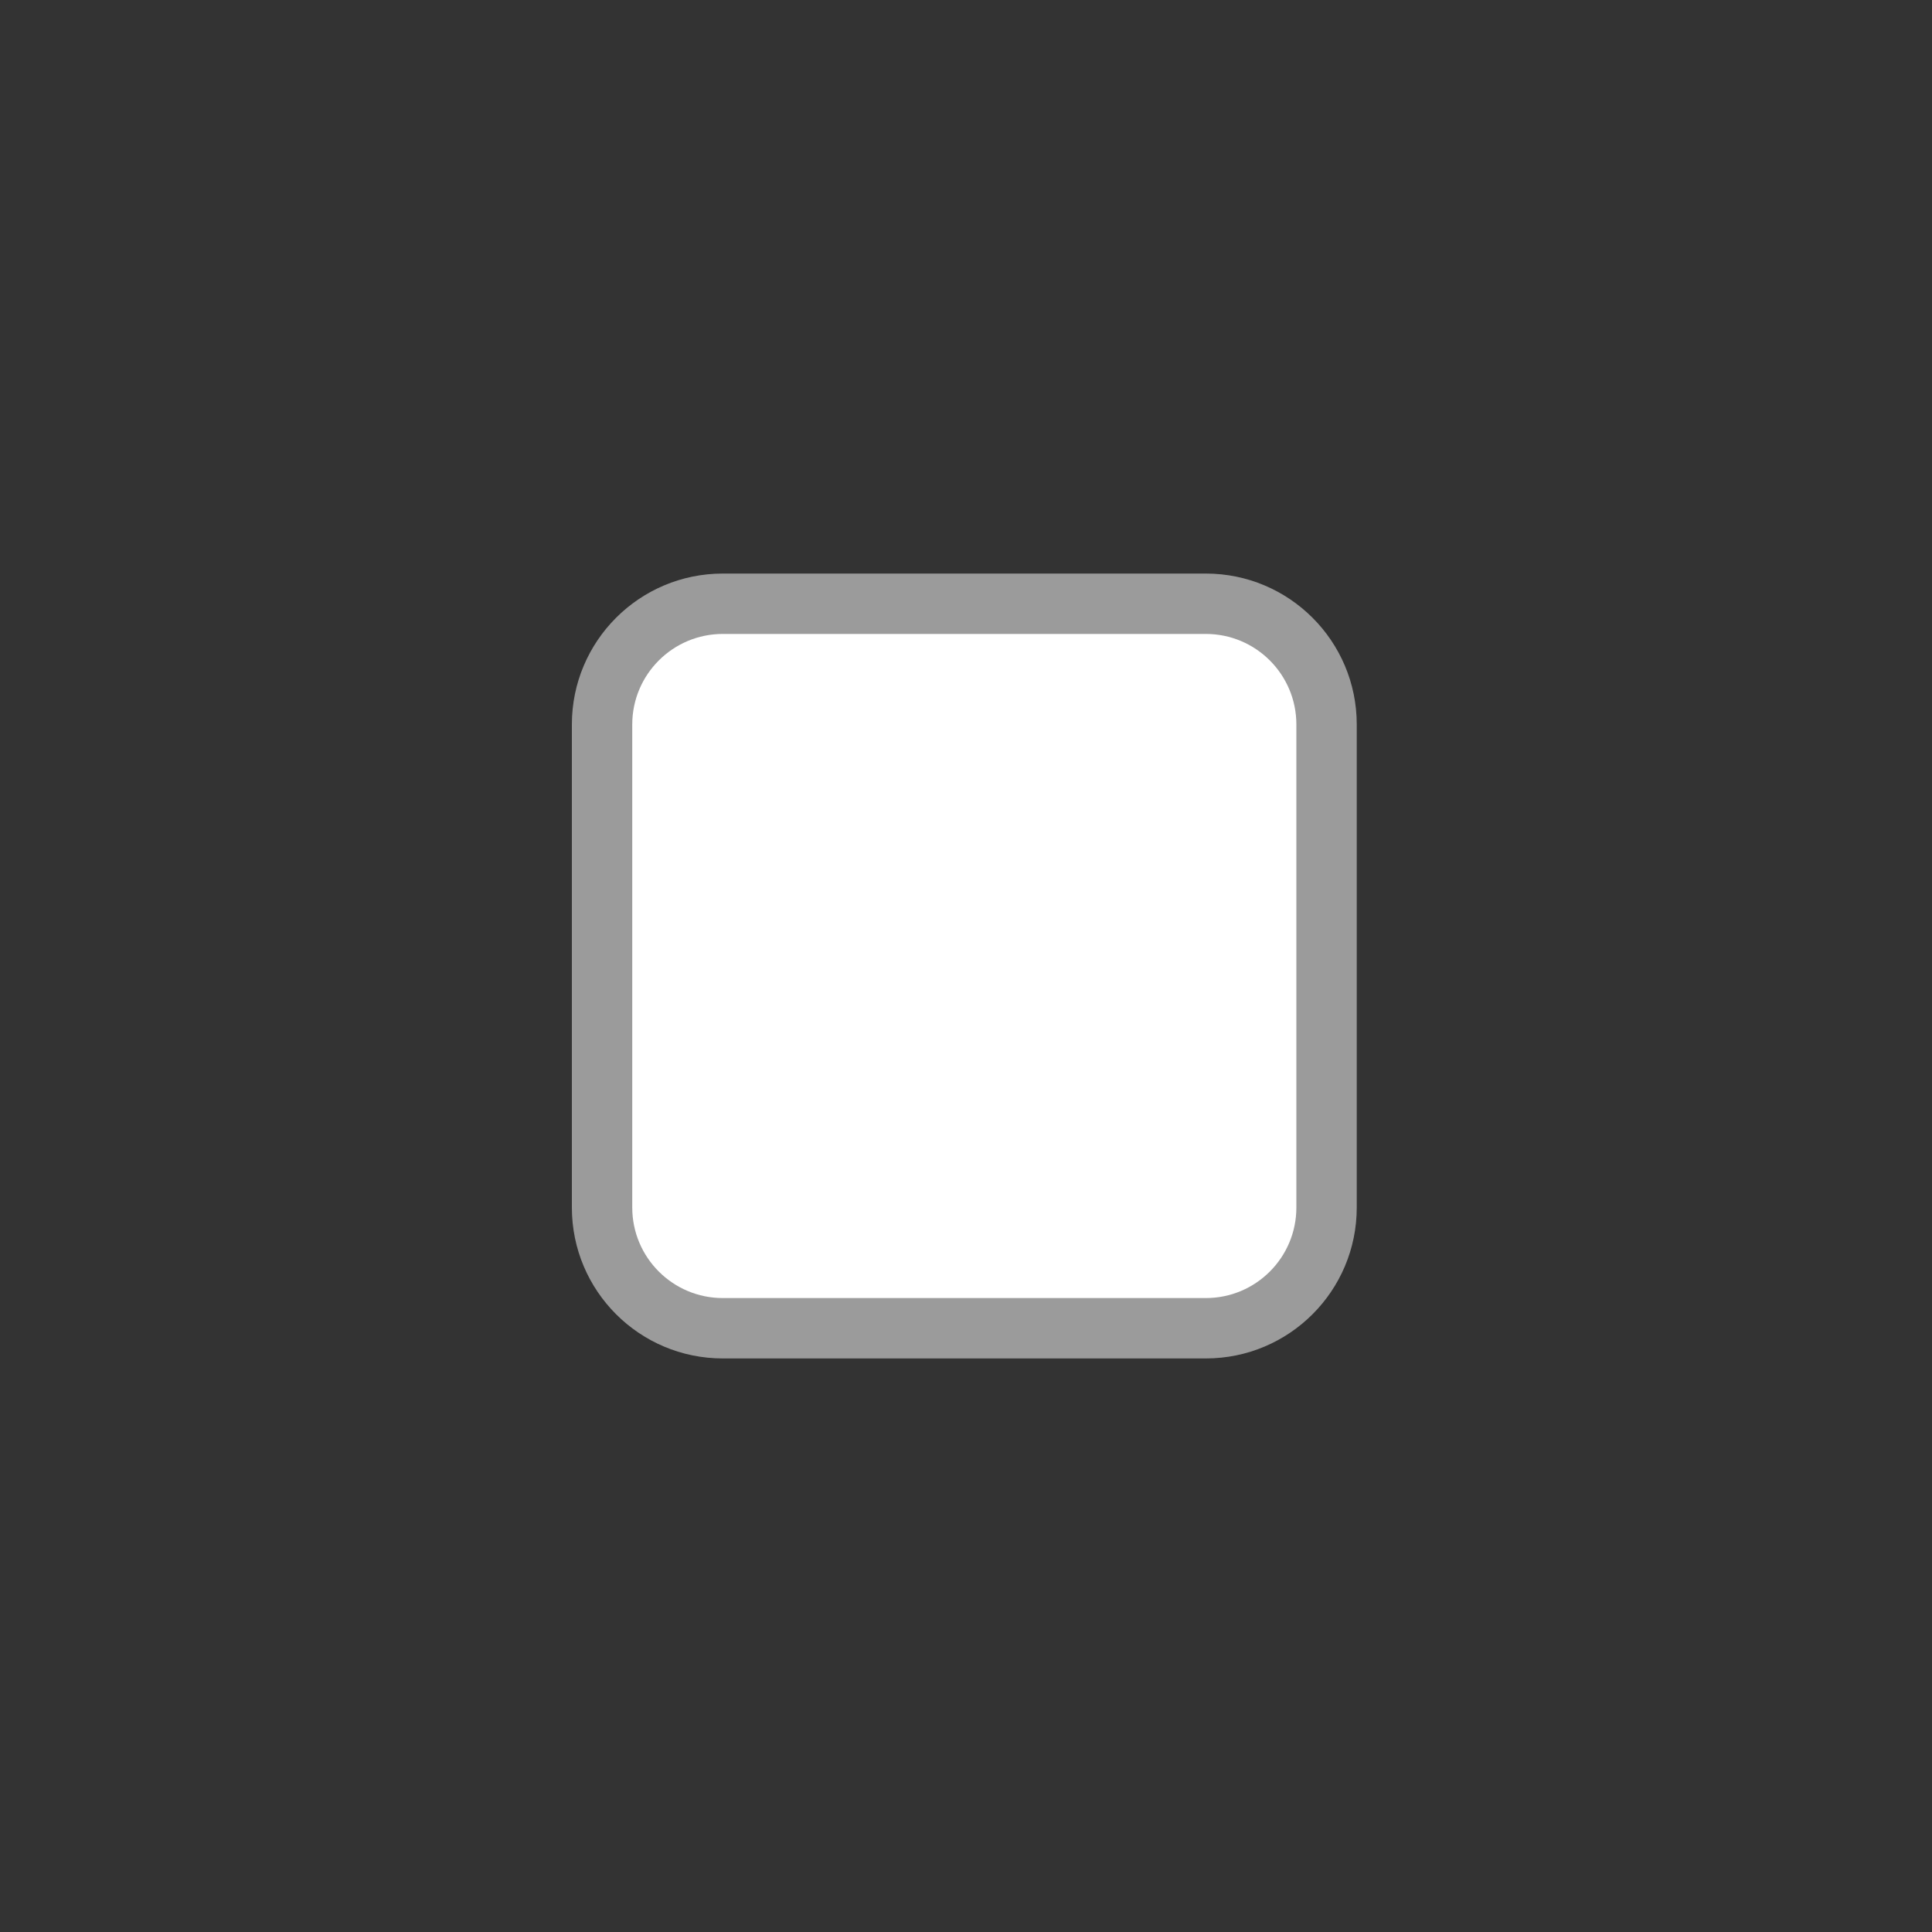 <svg width="32" height="32" viewBox="0 0 32 32" fill="none" xmlns="http://www.w3.org/2000/svg">
<rect x="0" y="0" width="32" height="32" fill="#333333" stroke="none"/>
<path d="M11.972 9.5C10.591 9.5 9.472 10.619 9.472 12V20C9.472 21.381 10.591 22.5 11.972 22.5H19.972C21.353 22.5 22.472 21.381 22.472 20V12C22.472 10.619 21.353 9.5 19.972 9.5H11.972Z" fill="#9B9B9B"/>
<path d="M10.472 12C10.472 11.172 11.144 10.5 11.972 10.5H19.972C20.801 10.5 21.472 11.172 21.472 12V20C21.472 20.828 20.801 21.5 19.972 21.5H11.972C11.144 21.5 10.472 20.828 10.472 20V12Z" fill="white"/>
</svg>
